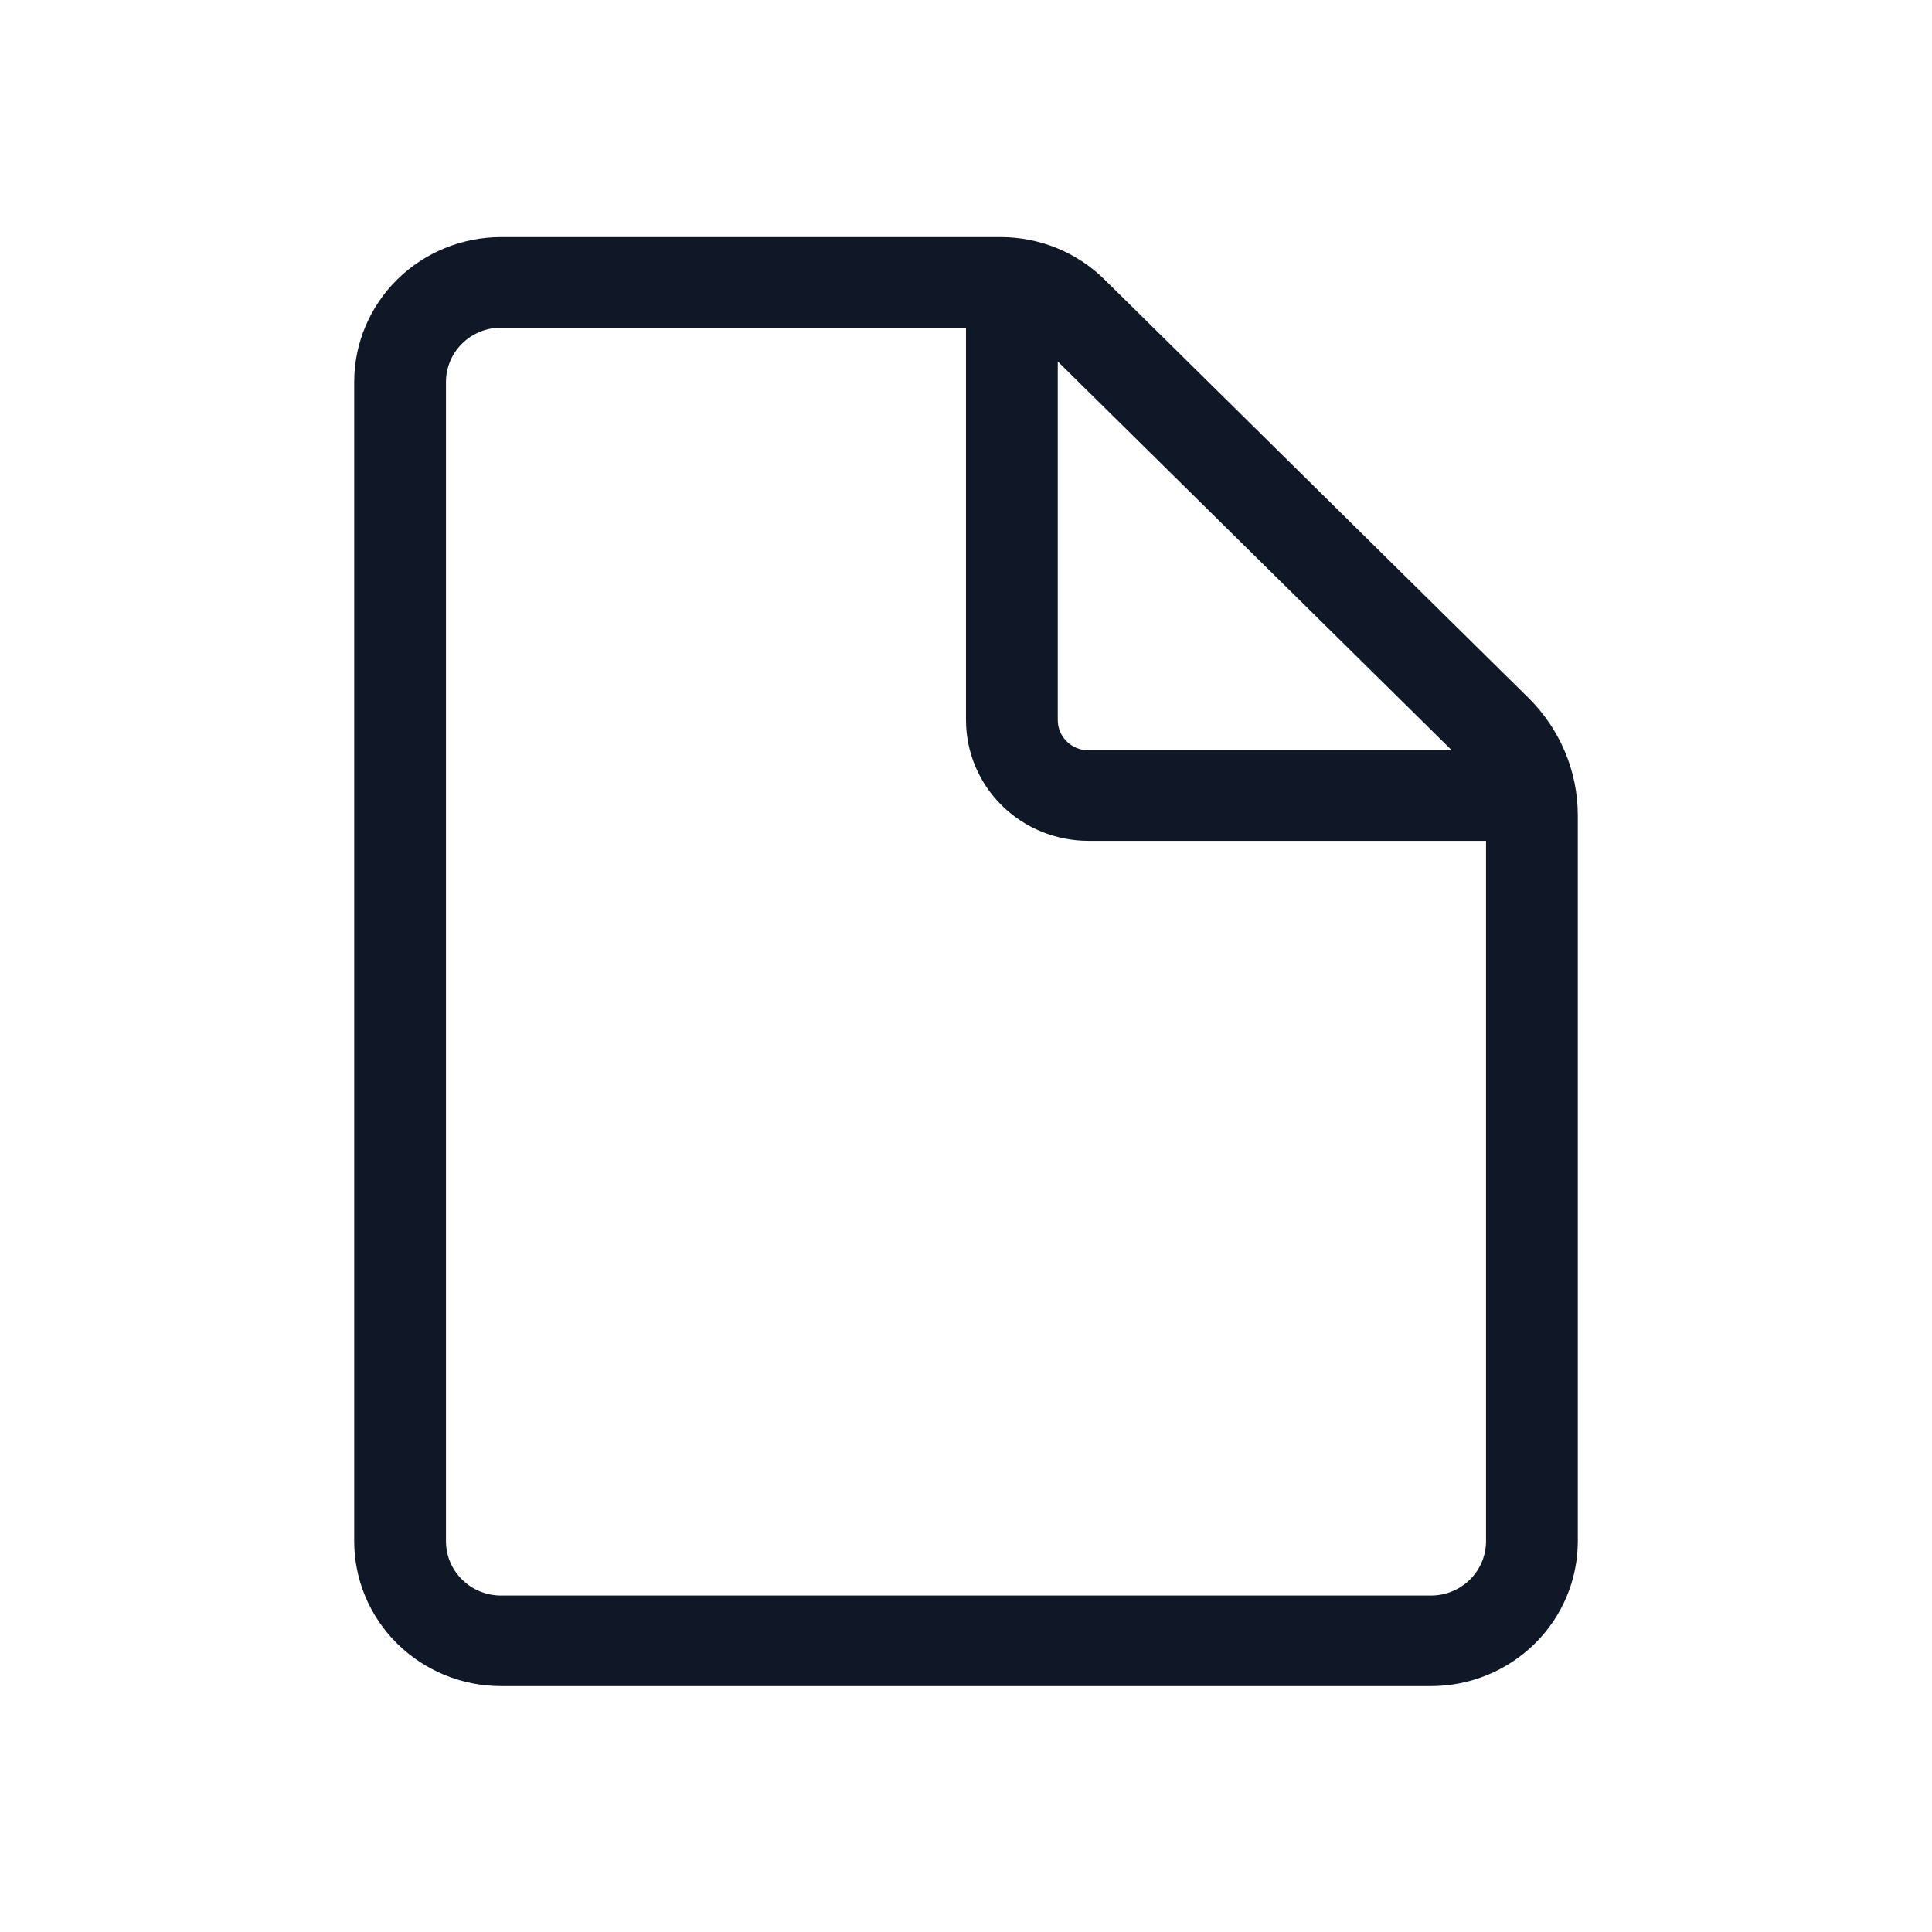 <svg width="60" height="60" viewBox="0 0 60 60" fill="none" xmlns="http://www.w3.org/2000/svg">
<g id="fluent:document-28-regular">
<path id="Vector" d="M15.56 7.363C14.351 7.363 13.191 7.837 12.336 8.681C11.48 9.525 11 10.67 11 11.863V47.863C11 49.057 11.48 50.201 12.336 51.045C13.191 51.889 14.351 52.363 15.56 52.363H44.44C45.649 52.363 46.809 51.889 47.664 51.045C48.52 50.201 49 49.057 49 47.863V25.322C49 23.955 48.449 22.645 47.471 21.677L34.302 8.681C33.447 7.837 32.287 7.363 31.077 7.363H15.56ZM13.85 11.863C13.85 11.416 14.03 10.986 14.351 10.67C14.671 10.354 15.107 10.176 15.56 10.176H30V22.363C30 23.358 30.4 24.312 31.113 25.015C31.826 25.718 32.792 26.113 33.8 26.113H46.15V47.863C46.15 48.311 45.97 48.74 45.649 49.056C45.328 49.373 44.894 49.551 44.44 49.551H15.56C15.107 49.551 14.671 49.373 14.351 49.056C14.03 48.74 13.85 48.311 13.85 47.863V11.863ZM45.086 23.301H33.8C33.548 23.301 33.306 23.202 33.128 23.026C32.95 22.85 32.85 22.612 32.85 22.363V11.226L45.086 23.301Z" fill="#101828"/>
</g>
</svg>
